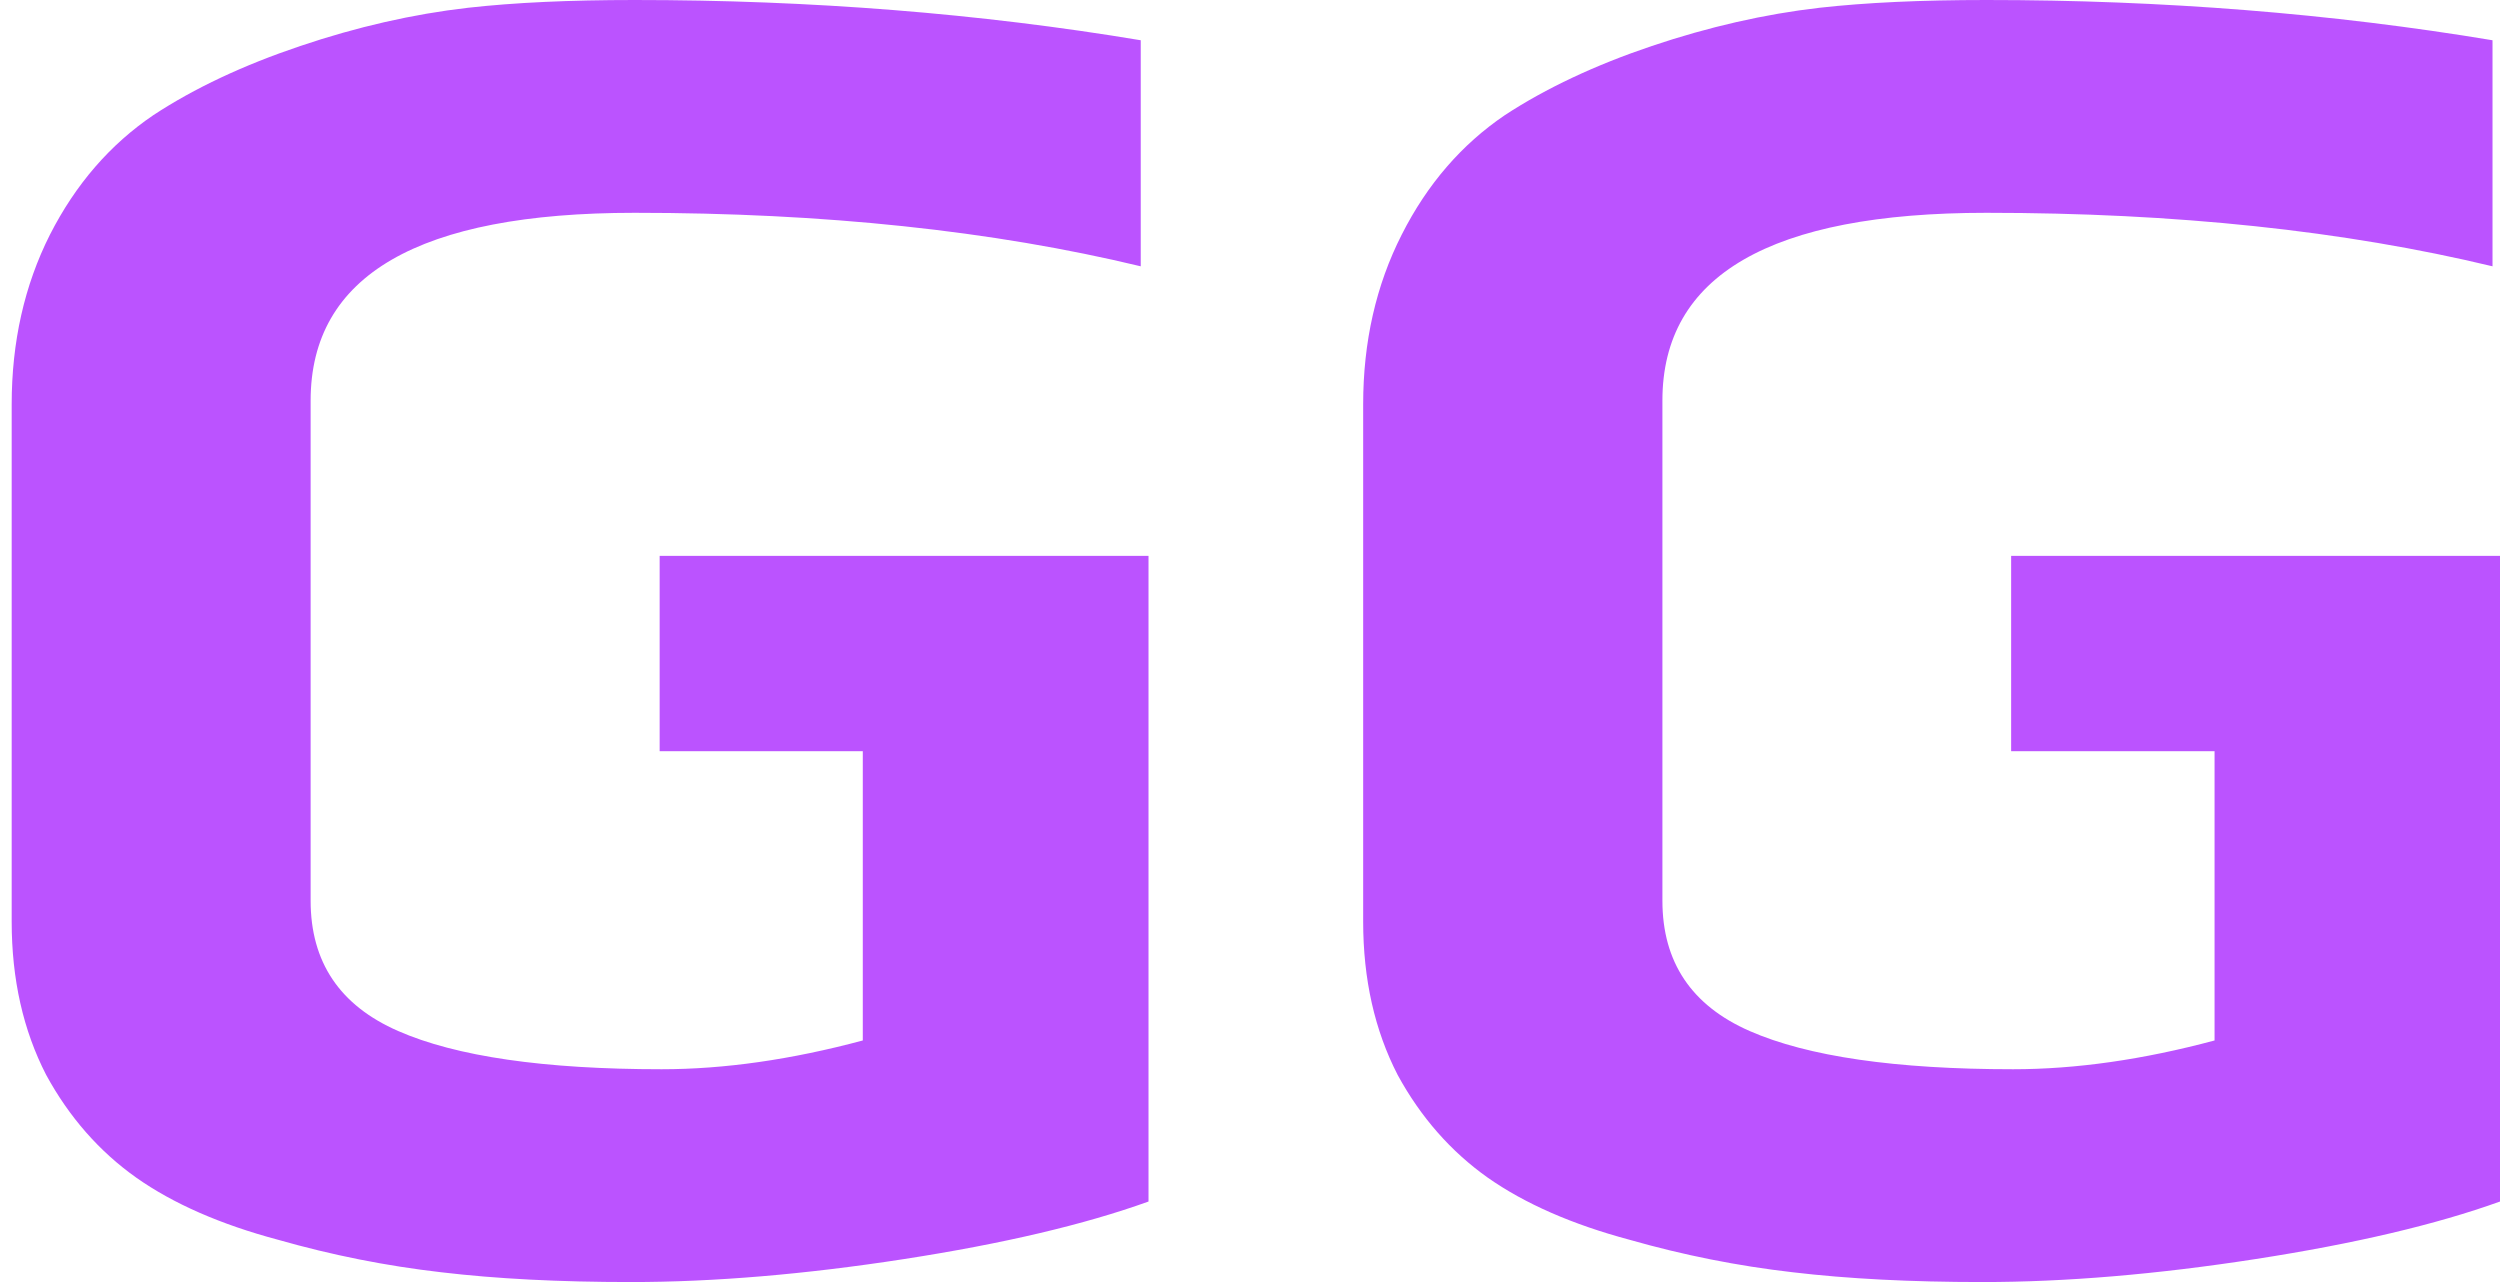 <?xml version="1.0" encoding="UTF-8"?>
<svg width="195px" height="100px" viewBox="0 0 195 100" version="1.1" xmlns="http://www.w3.org/2000/svg" xmlns:xlink="http://www.w3.org/1999/xlink">
    <title>Group 2</title>
    <g id="Page-1" stroke="none" stroke-width="1" fill="none" fill-rule="evenodd">
        <g id="Original-Logo" transform="translate(-647, -99)" fill="#BB53FF" fill-rule="nonzero">
            <g id="text" transform="translate(359, 99)">
                <g id="Group" transform="translate(0, 0)">
                    <g id="Group-2" transform="translate(288.911, 0)">
                        <path d="M48.298,100 C42.717,100 37.787,99.746 33.508,99.237 C29.214,98.744 24.972,97.899 20.782,96.703 L20.782,96.703 C16.294,95.506 12.606,93.891 9.718,91.857 C6.83,89.809 4.489,87.139 2.693,83.849 L2.693,83.849 C0.898,80.365 -1.13686838e-13,76.38 -1.13686838e-13,71.893 L-1.13686838e-13,71.893 L-1.13686838e-13,31.539 C-1.13686838e-13,26.664 0.995,22.252 2.985,18.304 C4.99,14.371 7.683,11.261 11.064,8.973 L11.064,8.973 C14.251,6.879 18.067,5.084 22.511,3.589 C26.939,2.094 31.301,1.099 35.595,0.606 L35.595,0.606 C39.186,0.202 43.517,0 48.59,0 L48.59,0 C62.355,0 75.514,1.047 88.067,3.14 L88.067,3.14 L88.067,20.772 C76.516,17.99 63.357,16.599 48.59,16.599 L48.59,16.599 C31.742,16.599 23.318,21.482 23.318,31.247 L23.318,31.247 L23.318,70.256 C23.318,75.041 25.593,78.428 30.141,80.417 C34.675,82.406 41.527,83.401 50.699,83.401 L50.699,83.401 C55.577,83.401 60.806,82.653 66.387,81.157 L66.387,81.157 L66.387,58.591 L50.542,58.591 L50.542,43.36 L88.673,43.36 L88.673,93.719 C83.691,95.514 77.339,97.009 69.619,98.205 C61.883,99.402 54.776,100 48.298,100 L48.298,100 Z" id="Path"></path>
                        <path d="M153.713,100 C148.133,100 143.203,99.746 138.923,99.237 C134.629,98.744 130.387,97.899 126.198,96.703 L126.198,96.703 C121.724,95.506 118.036,93.891 115.134,91.857 C112.246,89.809 109.904,87.139 108.109,83.849 L108.109,83.849 C106.313,80.365 105.416,76.38 105.416,71.893 L105.416,71.893 L105.416,31.539 C105.416,26.664 106.418,22.252 108.423,18.304 C110.413,14.371 113.099,11.261 116.48,8.973 L116.48,8.973 C119.682,6.879 123.497,5.084 127.926,3.589 C132.37,2.094 136.731,1.099 141.011,0.606 L141.011,0.606 C144.602,0.202 148.941,0 154.028,0 L154.028,0 C167.778,0 180.937,1.047 193.505,3.14 L193.505,3.14 L193.505,20.772 C181.94,17.99 168.78,16.599 154.028,16.599 L154.028,16.599 C137.18,16.599 128.757,21.482 128.757,31.247 L128.757,31.247 L128.757,70.256 C128.757,75.041 131.023,78.428 135.557,80.417 C140.09,82.406 146.943,83.401 156.115,83.401 L156.115,83.401 C161.007,83.401 166.244,82.653 171.825,81.157 L171.825,81.157 L171.825,58.591 L155.958,58.591 L155.958,43.36 L194.089,43.36 L194.089,93.719 C189.106,95.514 182.755,97.009 175.034,98.205 C167.314,99.402 160.207,100 153.713,100 L153.713,100 Z" id="Path"></path>
                    </g>
                </g>
            </g>
        </g>
    </g>
</svg>